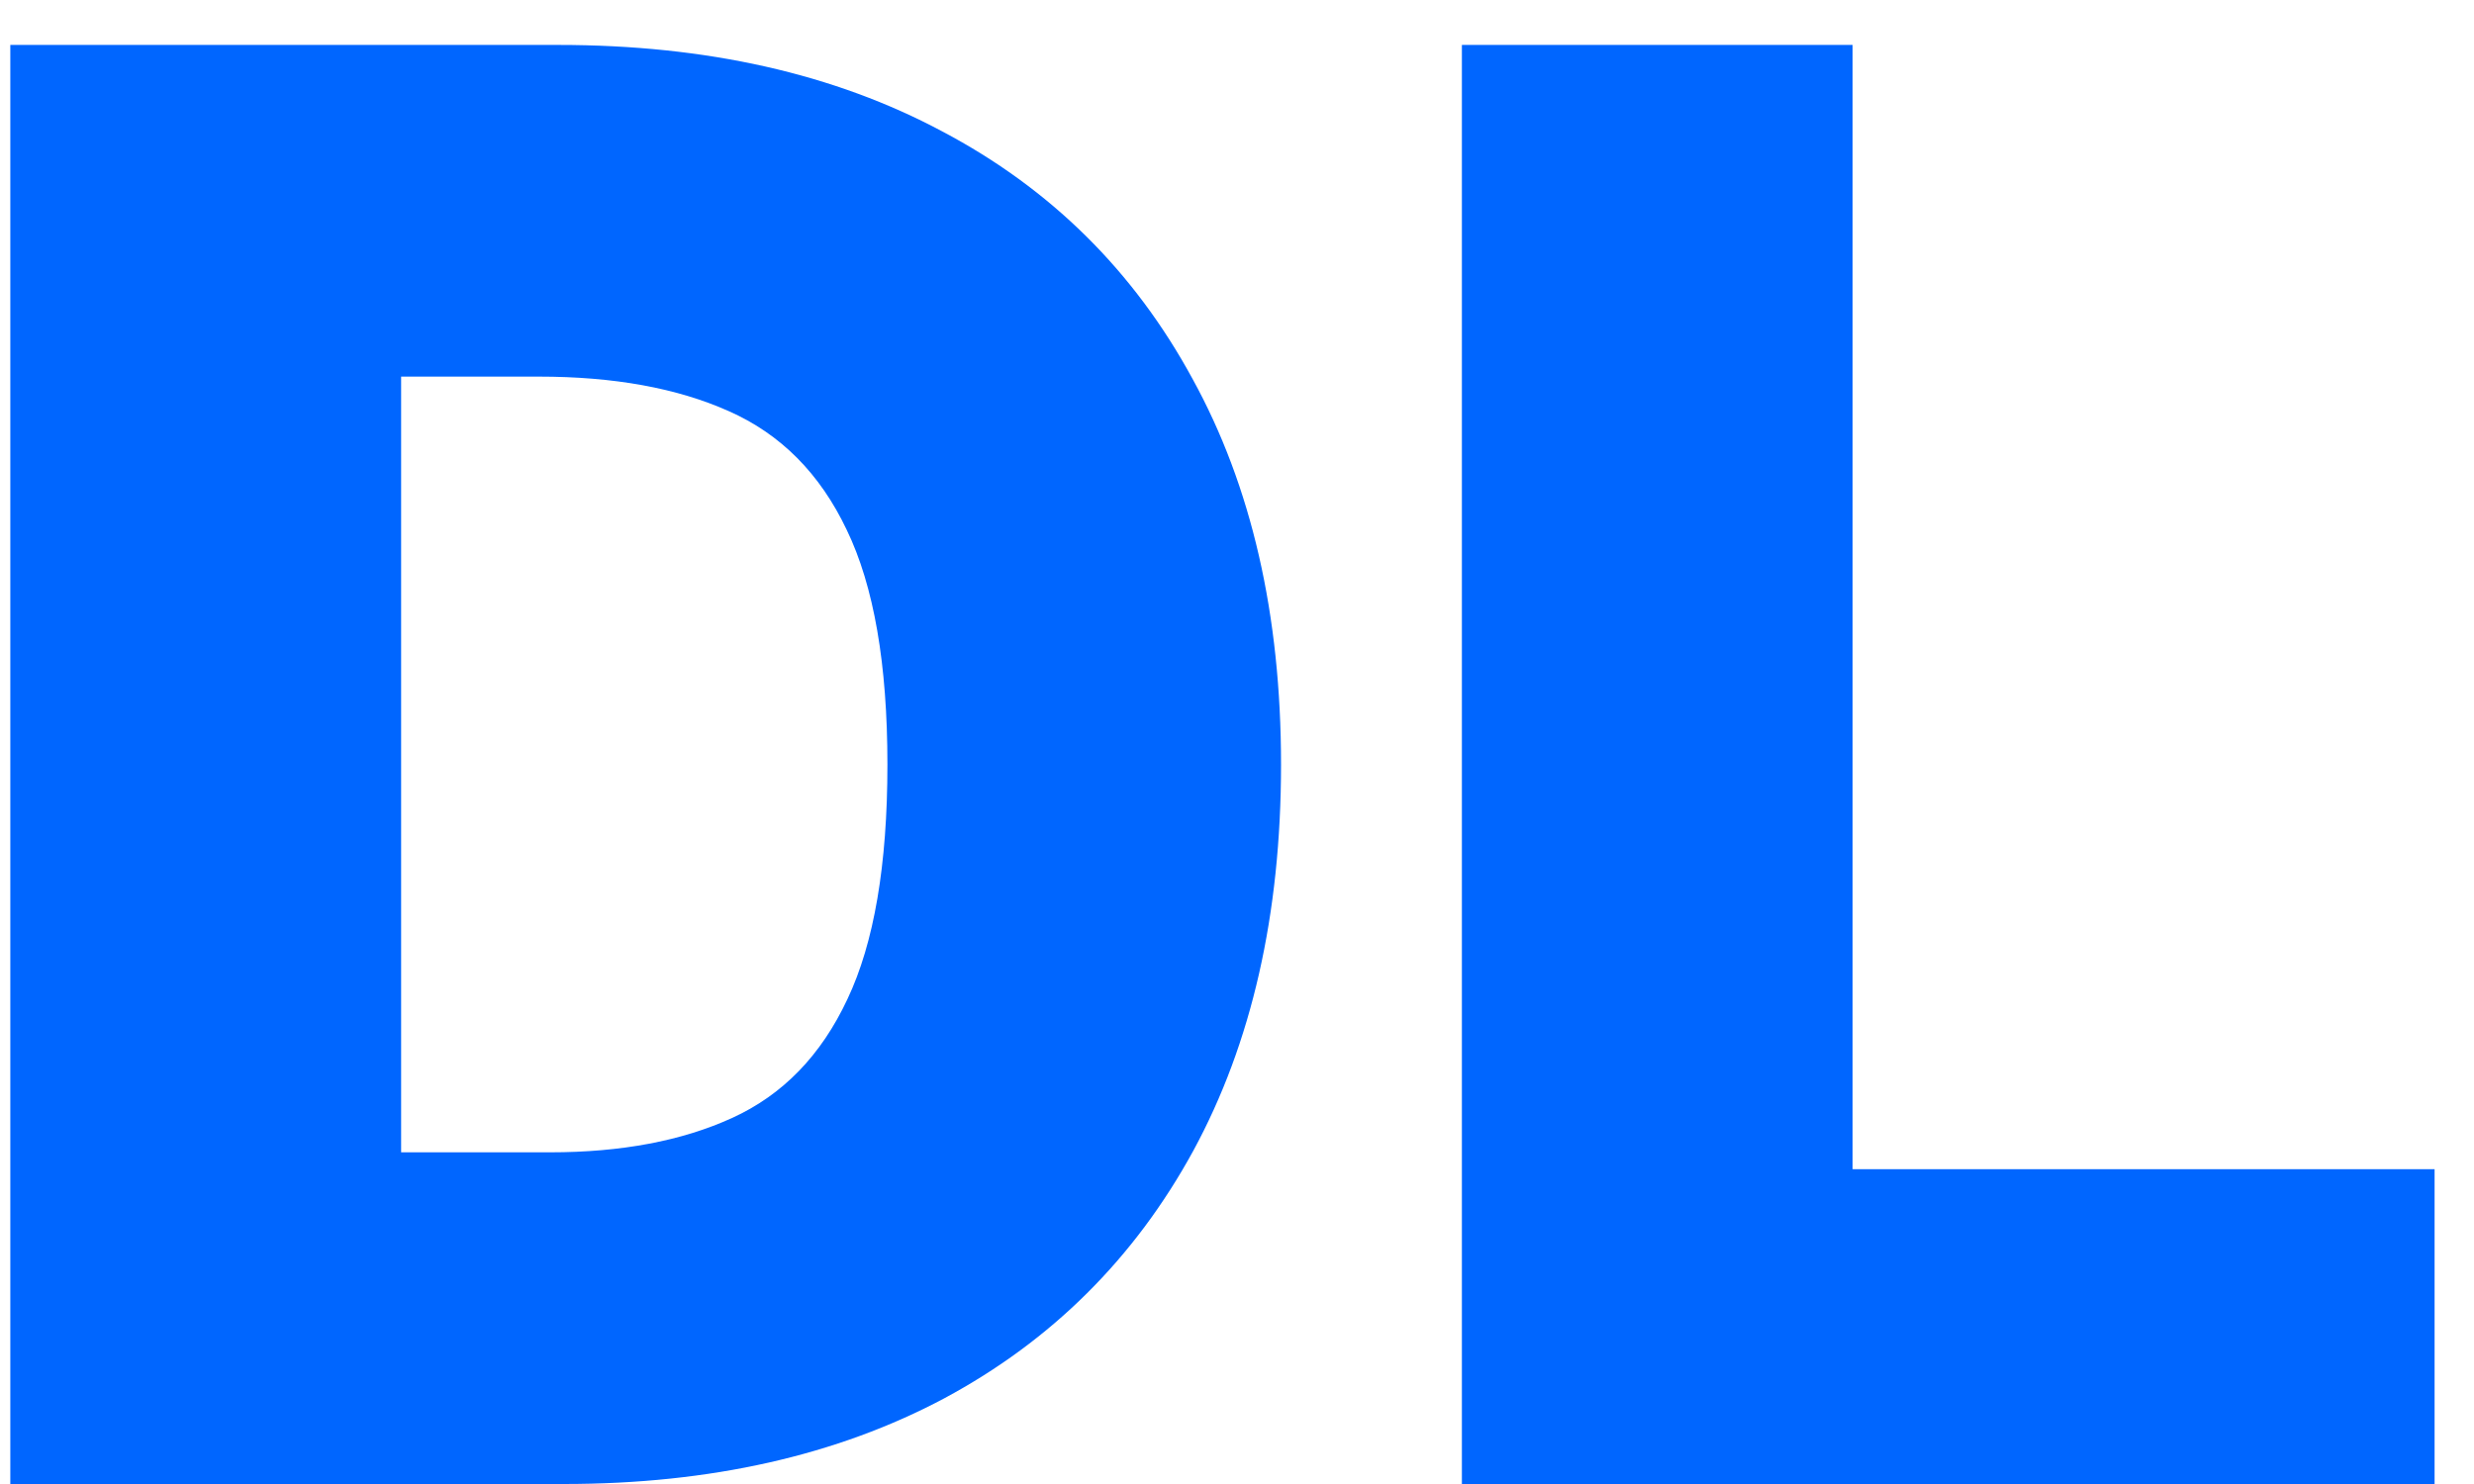 <svg width="30" height="18" viewBox="0 0 30 18" fill="none" xmlns="http://www.w3.org/2000/svg">
<path d="M6.841 18H0.125V0.545H6.773C8.568 0.545 10.119 0.895 11.426 1.594C12.739 2.287 13.75 3.287 14.46 4.594C15.176 5.895 15.534 7.455 15.534 9.273C15.534 11.091 15.179 12.653 14.469 13.96C13.758 15.261 12.753 16.261 11.452 16.96C10.151 17.653 8.614 18 6.841 18ZM4.864 13.977H6.67C7.534 13.977 8.27 13.838 8.878 13.56C9.491 13.281 9.957 12.801 10.276 12.119C10.599 11.438 10.761 10.489 10.761 9.273C10.761 8.057 10.597 7.108 10.267 6.426C9.943 5.744 9.466 5.264 8.835 4.986C8.21 4.707 7.443 4.568 6.534 4.568H4.864V13.977ZM17.727 18V0.545H22.465V14.182H29.522V18H17.727Z" fill="#0066FF"/>
</svg>
